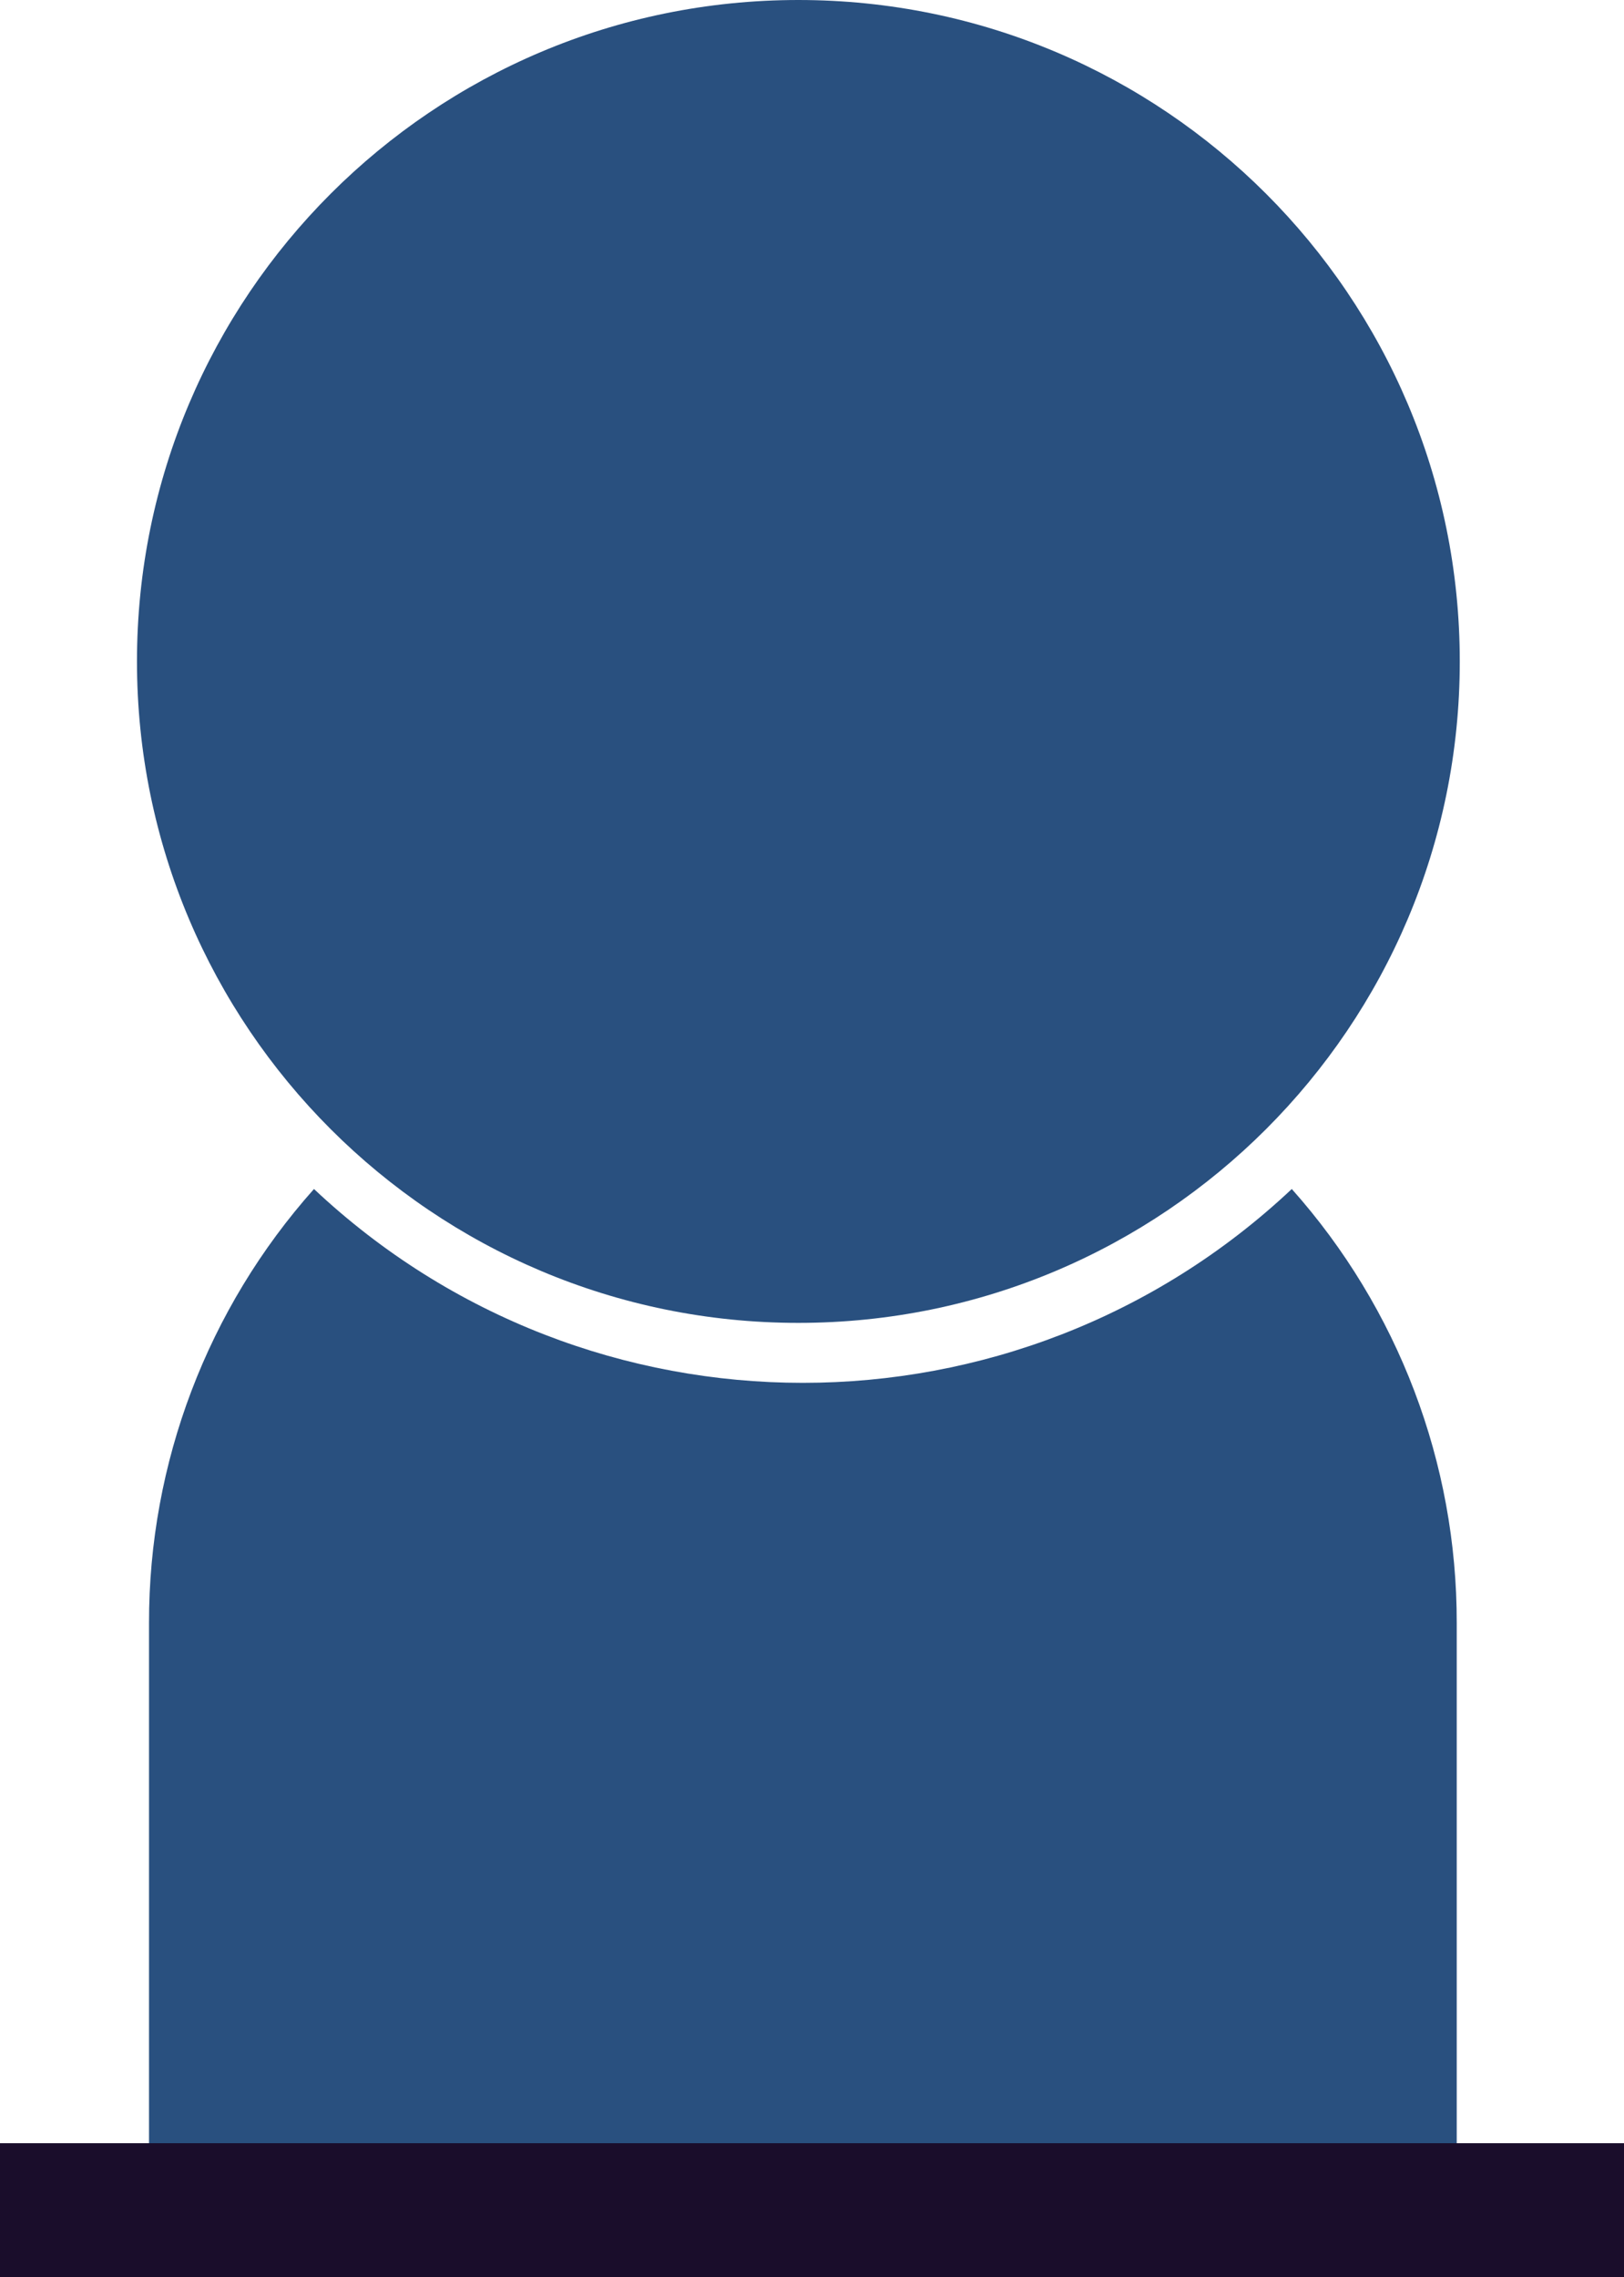 <?xml version="1.0" encoding="UTF-8"?>
<svg id="b" data-name="Layer 2" xmlns="http://www.w3.org/2000/svg" viewBox="0 0 267 374.34">
  <defs>
    <style>
      .i {
        fill: #1a0d2b;
      }

      .j {
        fill: #29507f;
      }
    </style>
  </defs>
  <g id="c" data-name="Layer 1">
    <g>
      <g id="d" data-name="Group 463">
        <g id="e" data-name="Group 16">
          <path id="f" data-name="Path 1" class="j" d="m22.52,108.74C22.52,48.69,71.2,0,131.26,0s108.74,48.69,108.74,108.74-48.68,108.74-108.74,108.74S22.52,168.8,22.52,108.74h0"/>
          <path id="g" data-name="Path 2" class="j" d="m239.5,266.84v107.5H24.5v-107.5c-.04-26.32,9.61-51.72,27.12-71.37,45.16,42.49,115.6,42.49,160.76,0,17.51,19.65,27.16,45.05,27.12,71.37"/>
        </g>
      </g>
      <rect id="h" data-name="Rectangle 575" class="i" y="352.34" width="267" height="22"/>
    </g>
  </g>
</svg>